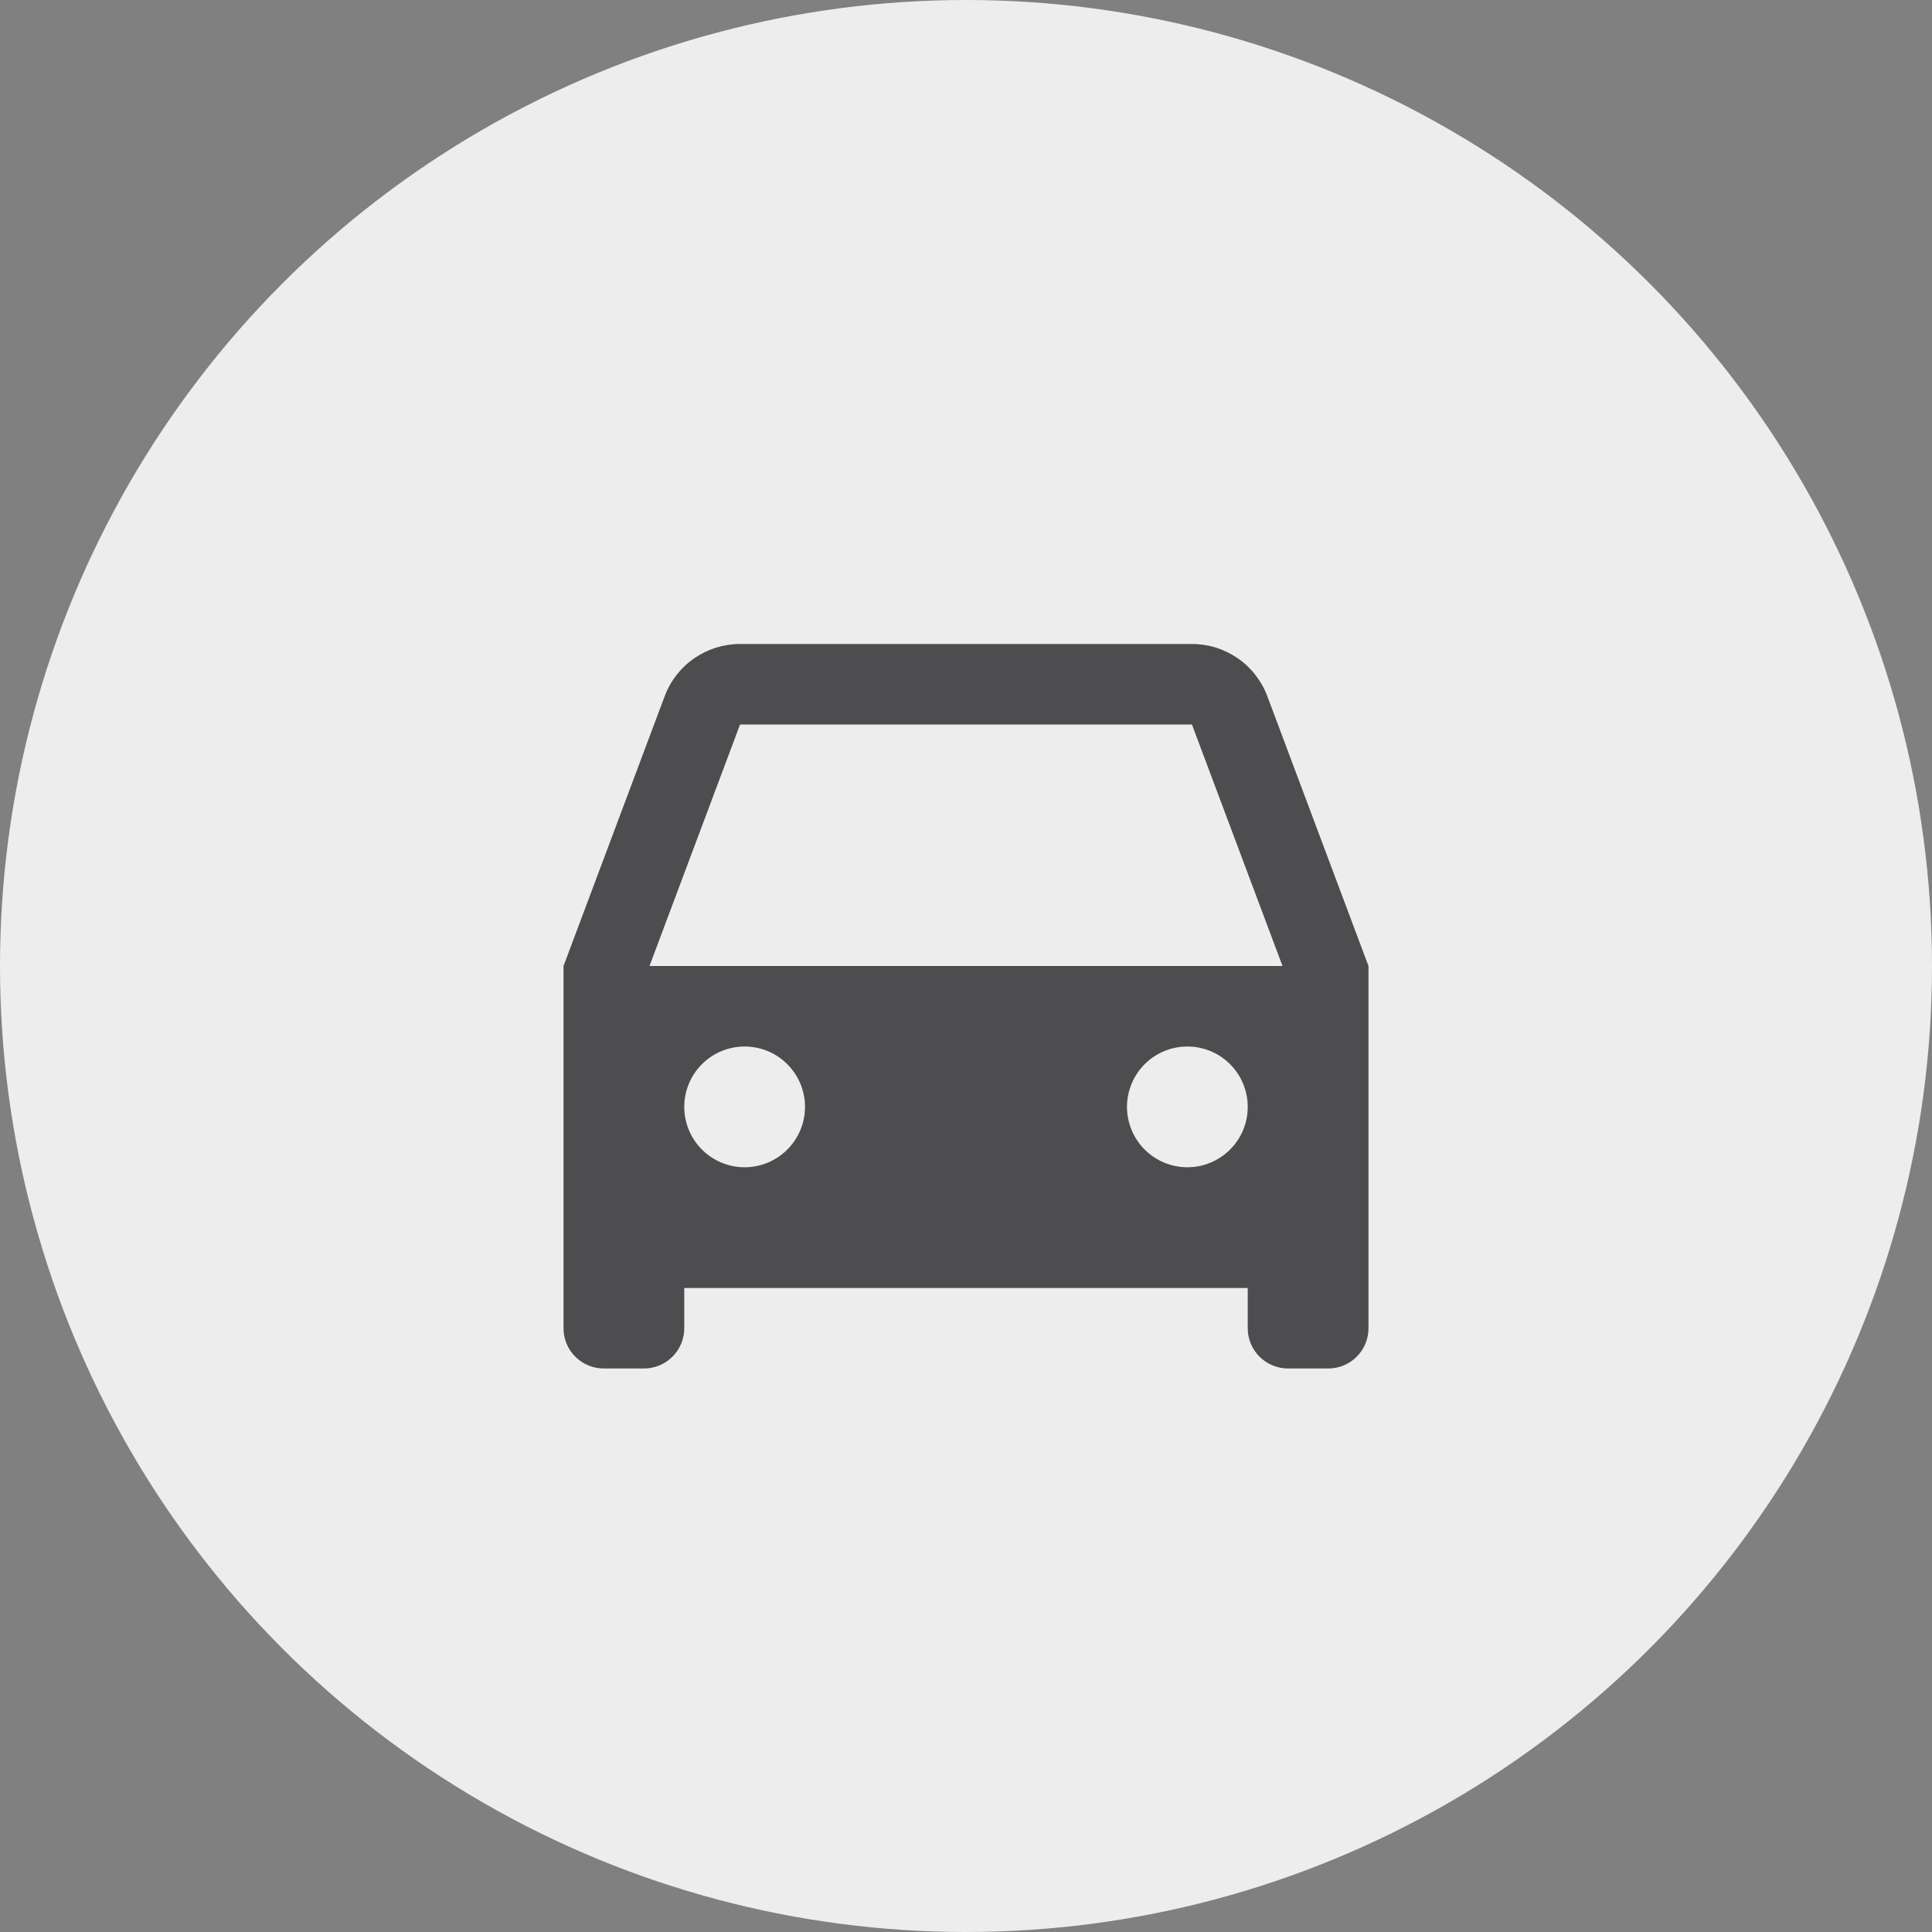 <svg width="40" height="40" viewBox="0 0 40 40" fill="none" xmlns="http://www.w3.org/2000/svg">
<rect x="0" y="0" width="40" height="40" fill="#808080" stroke="none"/>
<circle cx="20" cy="20" r="20" fill="#EDEDED"/>
<path d="M25.833 26.667H14.167V27.5C14.167 27.721 14.079 27.933 13.922 28.089C13.766 28.245 13.554 28.333 13.333 28.333H12.5C12.279 28.333 12.067 28.245 11.911 28.089C11.754 27.933 11.667 27.721 11.667 27.5V20L13.761 14.415C13.88 14.097 14.093 13.823 14.372 13.63C14.651 13.437 14.982 13.333 15.322 13.333H24.678C25.018 13.333 25.349 13.437 25.628 13.63C25.907 13.823 26.12 14.097 26.239 14.415L28.333 20V27.5C28.333 27.721 28.245 27.933 28.089 28.089C27.933 28.245 27.721 28.333 27.5 28.333H26.667C26.446 28.333 26.234 28.245 26.077 28.089C25.921 27.933 25.833 27.721 25.833 27.5V26.667ZM13.447 20H26.553L24.678 15H15.322L13.447 20ZM15.417 24.167C15.748 24.167 16.066 24.035 16.3 23.8C16.535 23.566 16.667 23.248 16.667 22.917C16.667 22.585 16.535 22.267 16.3 22.033C16.066 21.798 15.748 21.667 15.417 21.667C15.085 21.667 14.767 21.798 14.533 22.033C14.298 22.267 14.167 22.585 14.167 22.917C14.167 23.248 14.298 23.566 14.533 23.8C14.767 24.035 15.085 24.167 15.417 24.167ZM24.583 24.167C24.915 24.167 25.233 24.035 25.467 23.8C25.702 23.566 25.833 23.248 25.833 22.917C25.833 22.585 25.702 22.267 25.467 22.033C25.233 21.798 24.915 21.667 24.583 21.667C24.252 21.667 23.934 21.798 23.699 22.033C23.465 22.267 23.333 22.585 23.333 22.917C23.333 23.248 23.465 23.566 23.699 23.8C23.934 24.035 24.252 24.167 24.583 24.167Z" fill="#4D4D4F"/>
</svg>
